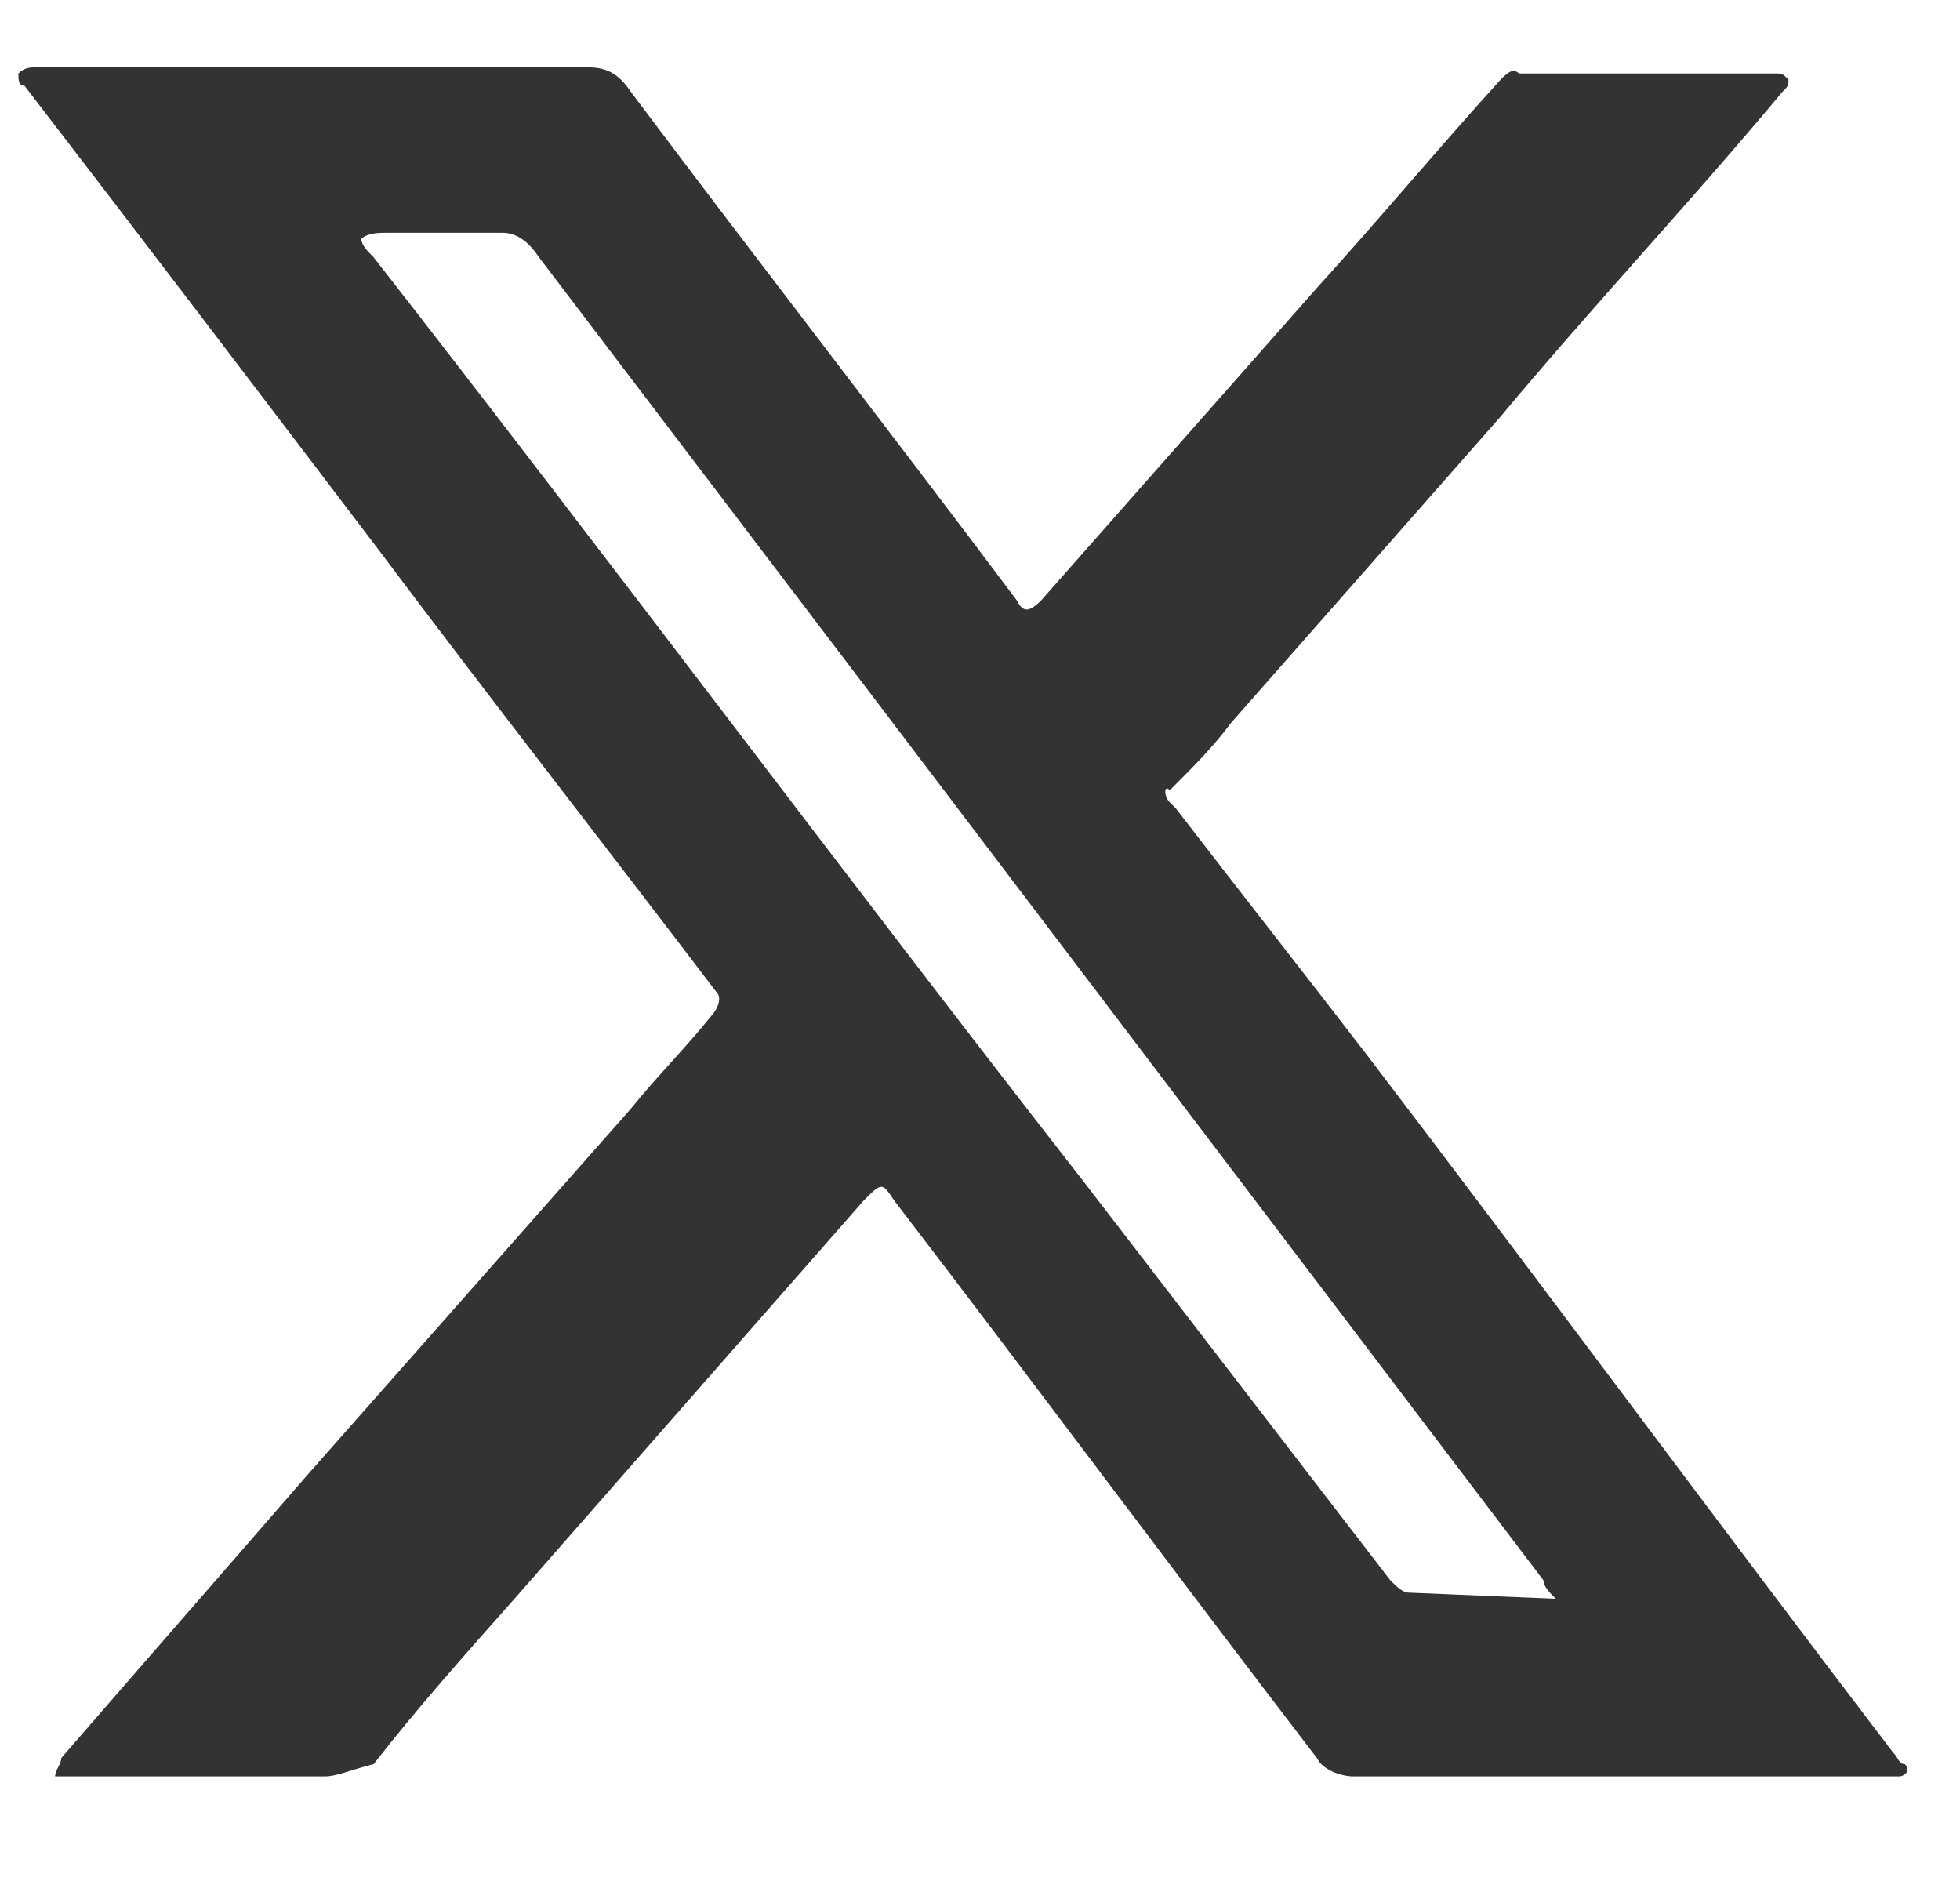 <svg xmlns="http://www.w3.org/2000/svg" xmlns:xlink="http://www.w3.org/1999/xlink" id="&#x56FE;&#x5C42;_1" x="0px" y="0px" viewBox="0 0 32 31" style="enable-background:new 0 0 32 31;" xml:space="preserve"><style type="text/css">	.st0{fill-rule:evenodd;clip-rule:evenodd;fill:#333333;}</style><path id="&#x5F62;&#x72B6;_733" class="st0" d="M5.2,1.1c1.5,0,2.9,0,4.4,0c0.3,0,0.5,0.1,0.7,0.4c2.1,2.8,4.2,5.5,6.3,8.3 c0.1,0.2,0.2,0.2,0.4,0c1.5-1.7,3-3.4,4.5-5.1c1-1.1,2-2.3,3-3.4c0.1-0.1,0.2-0.2,0.3-0.1H29c0.1,0,0.1,0,0.2,0.1 c0,0.1,0,0.1-0.1,0.2c-1.5,1.8-3.1,3.5-4.6,5.3l-4.4,5c-0.3,0.4-0.6,0.7-1,1.1C19,12.8,19,13,19.1,13.1c0,0,0,0,0.1,0.1 c1,1.3,2.1,2.7,3.1,4c2.9,3.8,5.7,7.6,8.6,11.4c0.1,0.1,0.1,0.2,0.2,0.2c0.1,0.1,0,0.2-0.1,0.2c-0.1,0-0.2,0-0.2,0 c-2.9,0-5.8,0-8.7,0c-0.2,0-0.5-0.1-0.6-0.3c-2.3-3-4.6-6.1-6.9-9.1c-0.2-0.3-0.2-0.3-0.5,0l-5.7,6.5c-0.8,0.9-1.6,1.8-2.3,2.7 C5.7,28.9,5.5,29,5.3,29c-1.4,0-2.8,0-4.1,0c-0.1,0-0.2,0-0.3,0C0.9,28.9,1,28.8,1,28.7c1.3-1.5,2.7-3.1,4-4.6l5.3-6 c0.4-0.5,0.9-1,1.3-1.5c0.1-0.1,0.2-0.3,0.1-0.4c0,0,0,0,0,0C9.8,13.7,8,11.4,6.2,9C4.3,6.5,2.4,4,0.4,1.4C0.3,1.4,0.3,1.3,0.3,1.2 c0.1-0.1,0.2-0.1,0.3-0.1C2.1,1.1,3.7,1.1,5.2,1.1z M25.4,26.1c-0.1-0.1-0.2-0.2-0.2-0.3L14.5,11.7c-1.9-2.5-3.8-5-5.7-7.5 C8.6,3.9,8.4,3.8,8.2,3.8c-0.6,0-1.3,0-1.9,0C6.2,3.8,6,3.8,5.9,3.9C5.9,4,6,4.1,6.1,4.2c3.9,5,7.7,10.1,11.6,15.1l5,6.5 c0.1,0.1,0.2,0.2,0.3,0.2L25.4,26.1L25.4,26.1z"></path></svg>